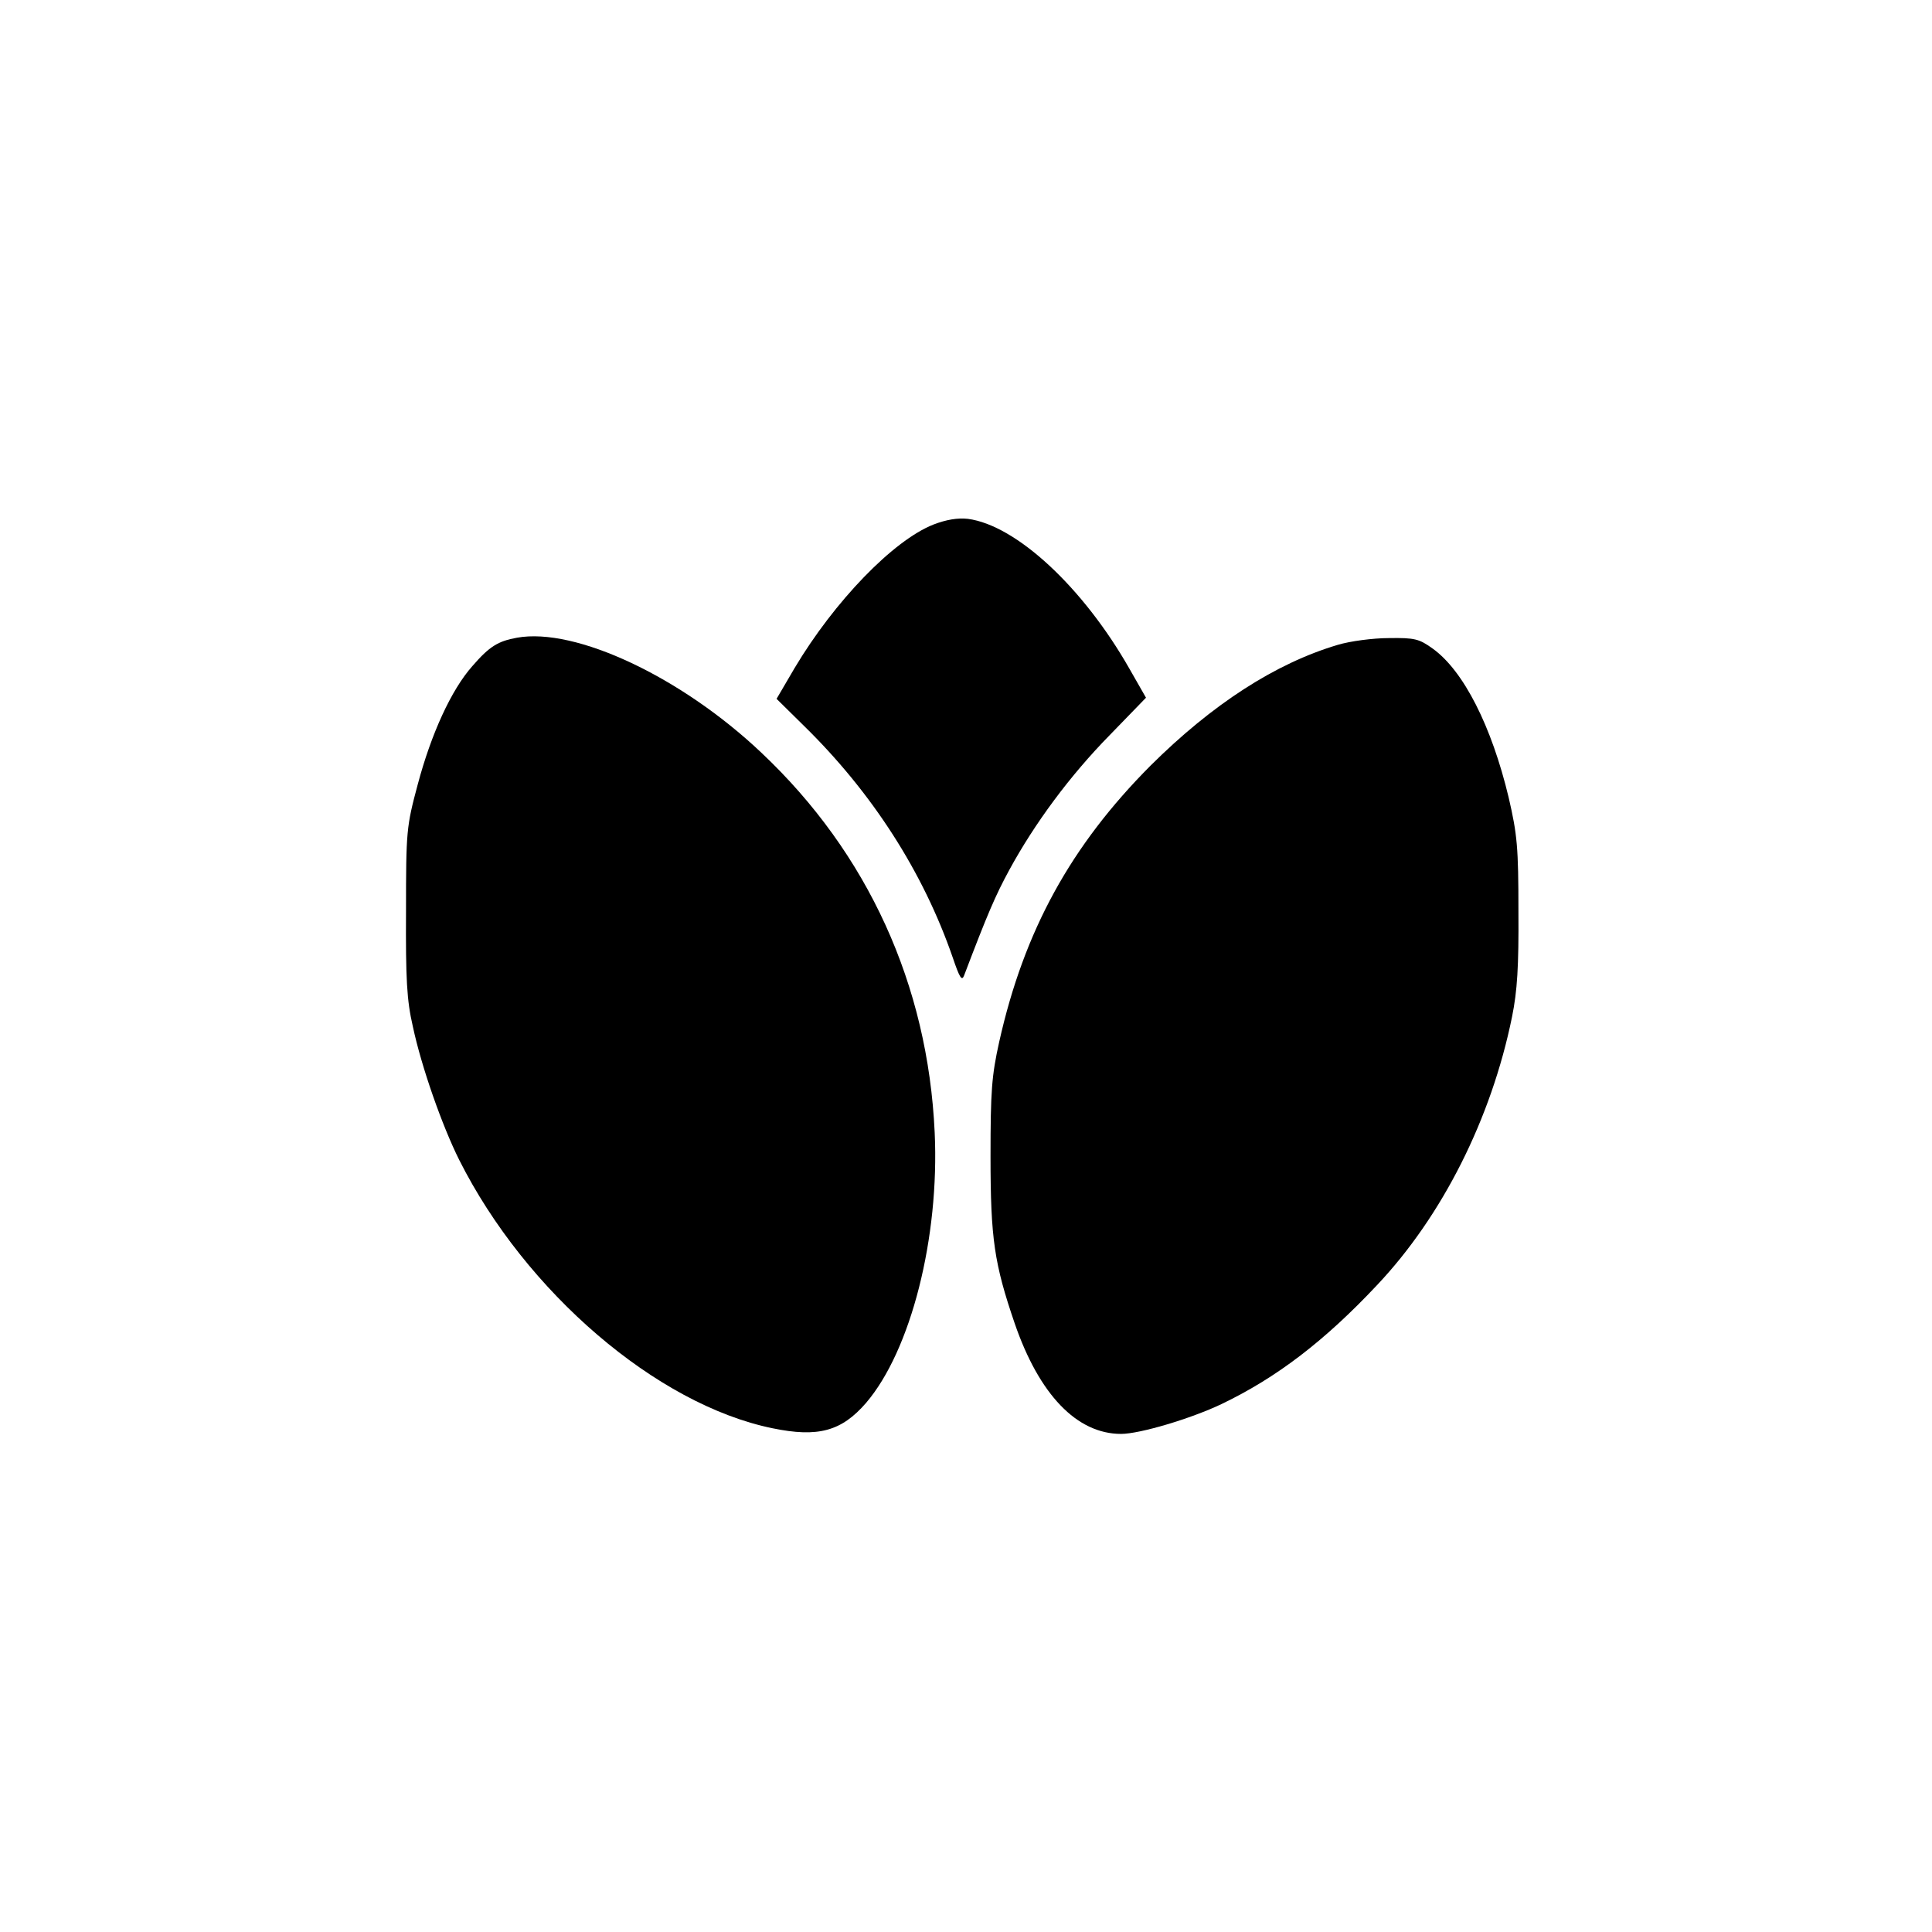 <?xml version="1.0" standalone="no"?>
<!DOCTYPE svg PUBLIC "-//W3C//DTD SVG 20010904//EN"
 "http://www.w3.org/TR/2001/REC-SVG-20010904/DTD/svg10.dtd">
<svg version="1.0" xmlns="http://www.w3.org/2000/svg"
 width="512pt" height="512pt" viewBox="0 0 512 512"
 preserveAspectRatio="xMidYMid meet">
<g transform="translate(0,512) scale(0.1,-0.1)"
fill="#000000" stroke="none">
<path d="M2474 3730 c-107 -42 -263 -204 -368 -380 l-48 -82 72 -71 c182 -178
317 -389 395 -615 18 -53 24 -63 30 -47 62 163 83 212 120 280 67 123 160 249
266 357 l96 99 -44 77 c-123 216 -300 380 -428 397 -27 3 -57 -2 -91 -15z"/>
<path d="M1370 3430 c-50 -9 -73 -23 -118 -75 -56 -63 -109 -179 -145 -314
-30 -112 -31 -123 -31 -336 -1 -179 2 -236 18 -305 23 -108 78 -264 123 -354
176 -350 523 -648 830 -711 121 -25 183 -8 248 67 119 139 195 438 182 717
-18 391 -177 740 -459 1006 -212 201 -493 333 -648 305z"/>
<path d="M3545 3411 c-165 -49 -332 -157 -496 -320 -211 -212 -335 -437 -401
-732 -20 -90 -23 -131 -23 -304 0 -218 10 -284 64 -442 65 -189 165 -293 282
-293 49 0 184 40 266 79 146 70 273 167 412 315 173 183 303 441 358 711 14
69 18 134 17 280 0 169 -3 203 -26 302 -45 188 -119 335 -201 394 -36 26 -48
29 -116 28 -42 0 -103 -8 -136 -18z"/>
</g>
</svg>

